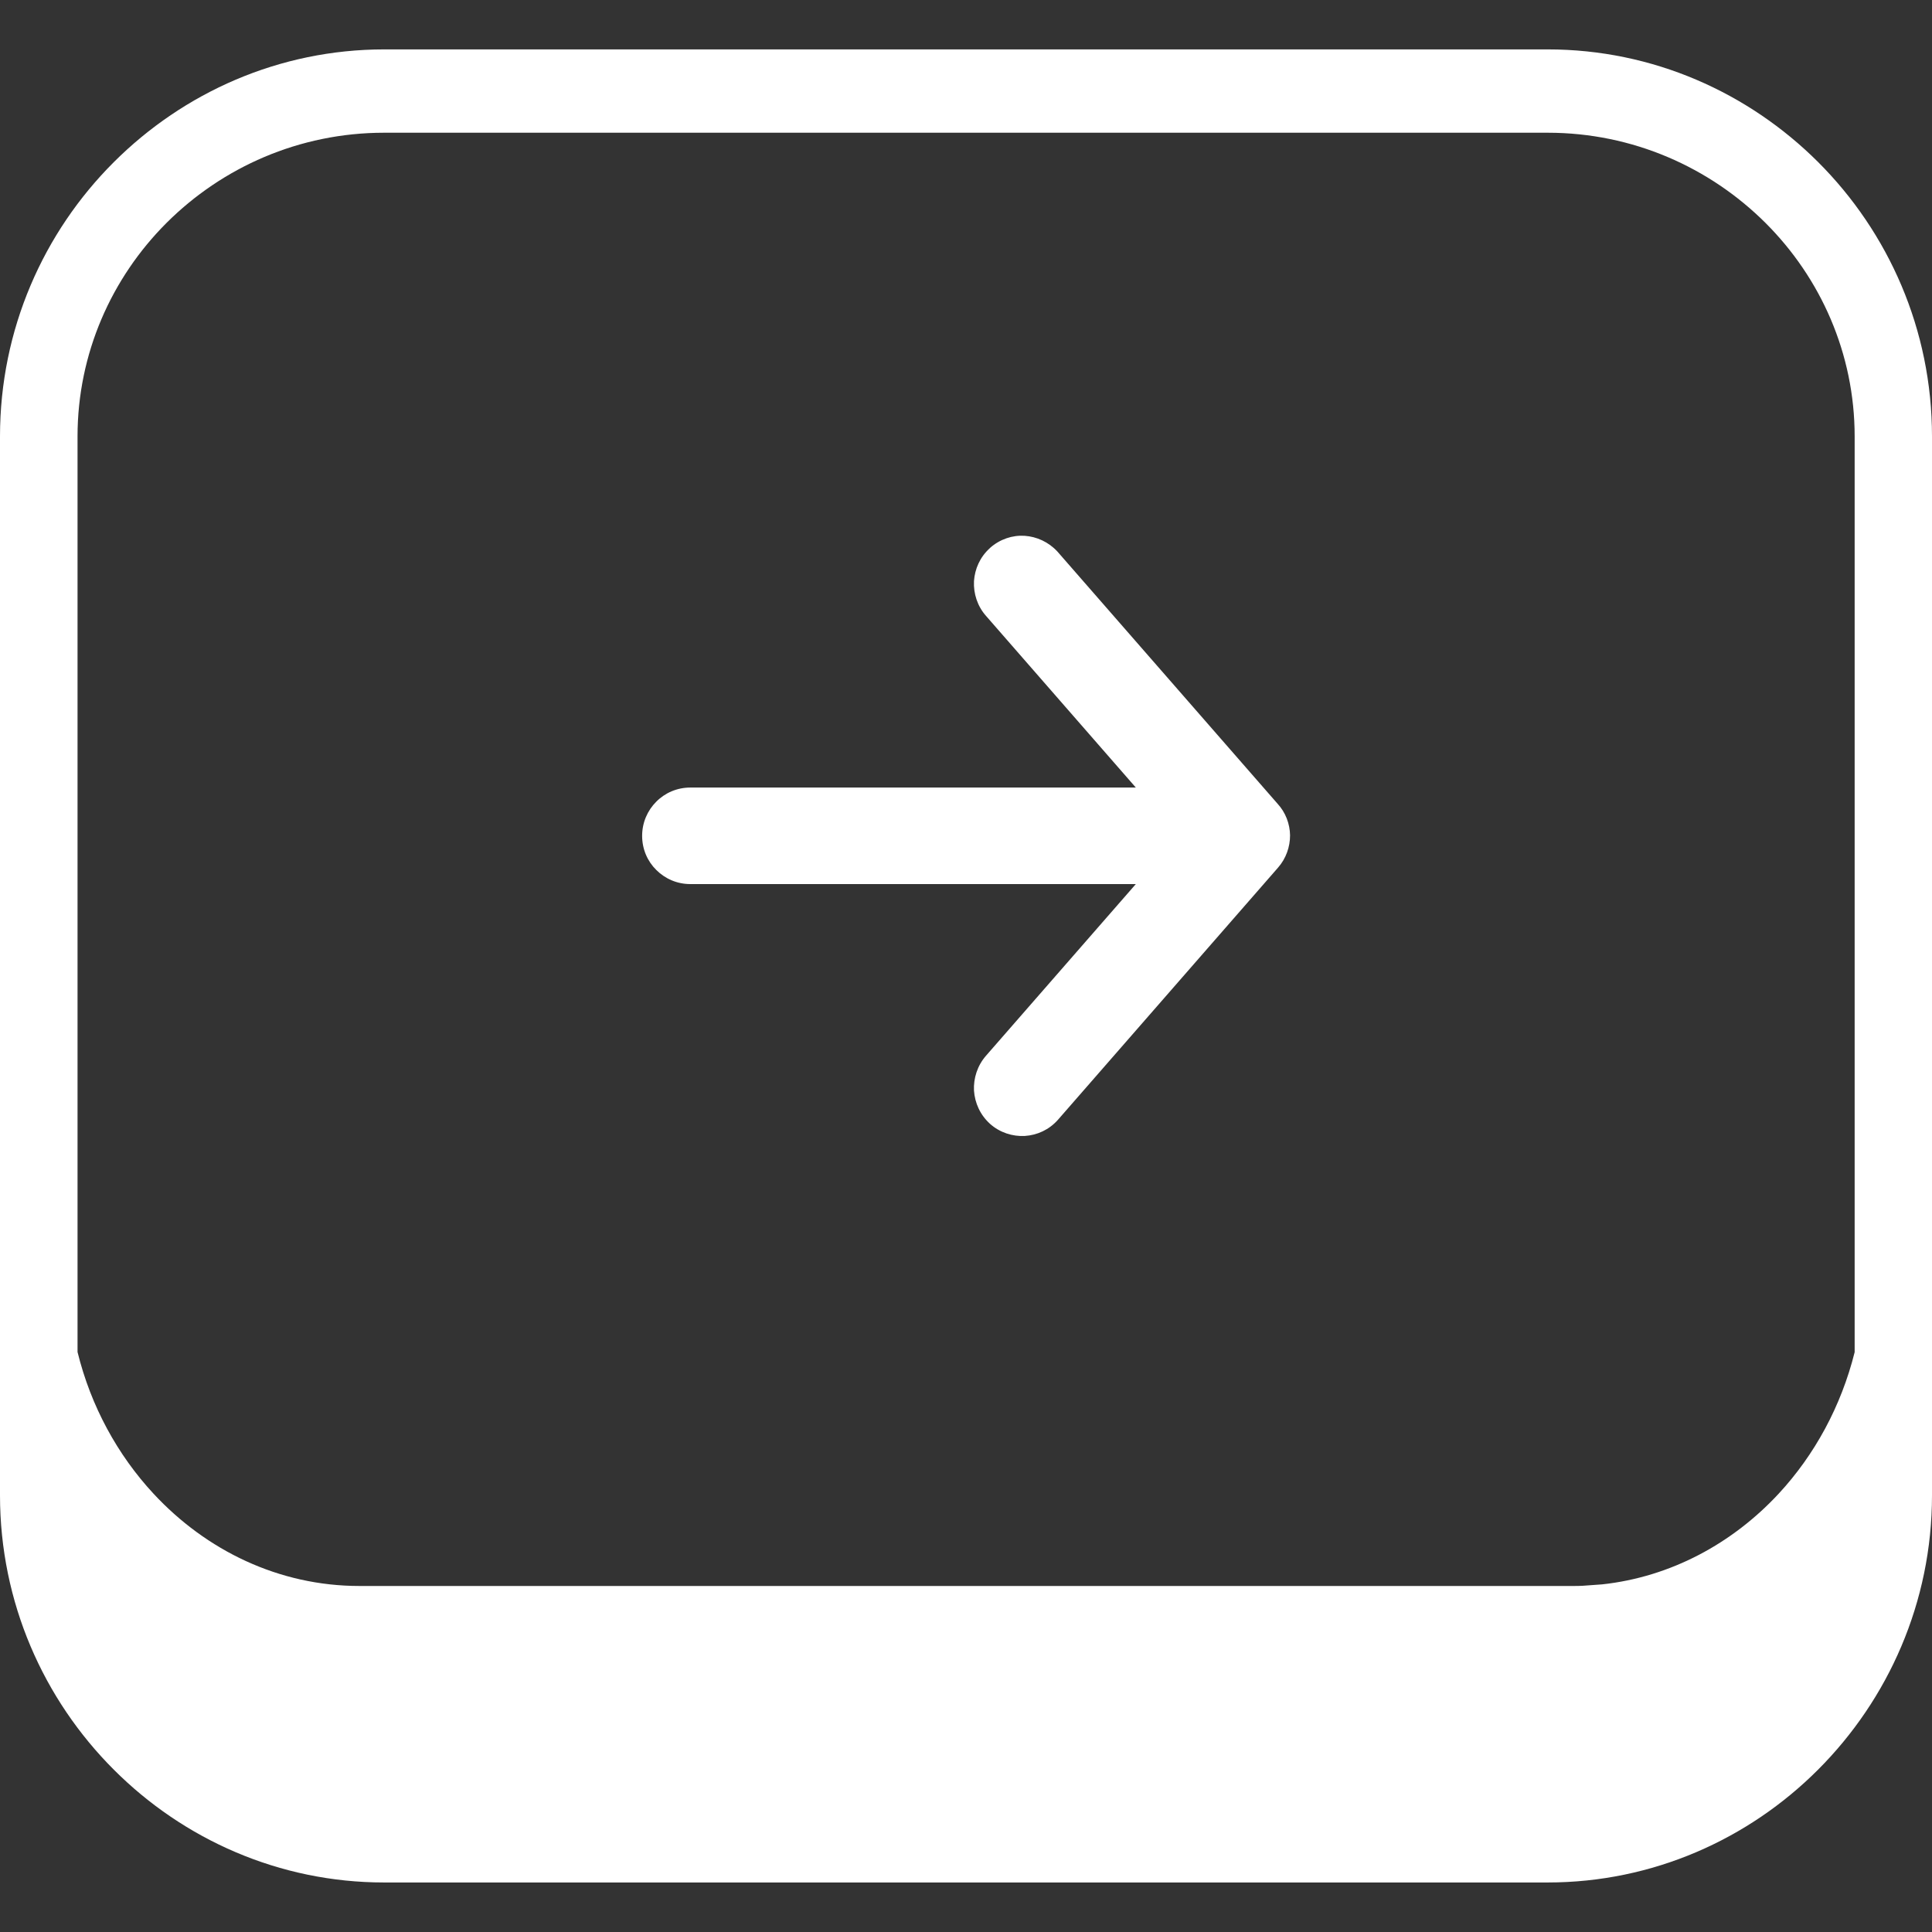 <svg width="30" height="30" viewBox="0 0 30 30" fill="none" xmlns="http://www.w3.org/2000/svg">
<rect x="0" y="0" width="30" height="30" fill="#333333" stroke="none"/>
<g clip-path="url(#clip0)">
<path d="M5.967 0.767H24.033C25.666 0.767 27.151 1.438 28.232 2.517C29.324 3.608 30 5.117 30 6.777V23.22C30 24.88 29.321 26.389 28.23 27.48C27.151 28.56 25.664 29.231 24.033 29.231H5.964C4.333 29.231 2.847 28.56 1.768 27.48C0.676 26.389 0 24.88 0 23.22V6.777C0 5.115 0.676 3.606 1.768 2.517C2.849 1.438 4.333 0.767 5.967 0.767ZM17.637 12.229H10.72C10.513 12.229 10.325 12.312 10.19 12.449C10.054 12.585 9.971 12.773 9.971 12.979C9.971 13.186 10.054 13.374 10.19 13.508C10.327 13.645 10.513 13.728 10.72 13.728H17.637L15.31 16.394C15.176 16.548 15.115 16.743 15.124 16.934C15.137 17.127 15.22 17.312 15.373 17.451C15.527 17.588 15.723 17.649 15.913 17.639C16.104 17.627 16.289 17.544 16.426 17.39L19.844 13.474C19.971 13.33 20.032 13.149 20.032 12.971C20.029 12.793 19.963 12.615 19.836 12.478L16.419 8.564C16.282 8.416 16.099 8.333 15.911 8.32C15.72 8.308 15.527 8.372 15.373 8.508L15.369 8.513C15.217 8.65 15.137 8.835 15.124 9.023V9.026C15.115 9.216 15.176 9.412 15.312 9.565L17.637 12.229ZM1.204 20.994C1.411 21.836 1.826 22.593 2.383 23.193C3.203 24.077 4.333 24.627 5.581 24.627H24.421C24.473 24.627 24.521 24.627 24.573 24.624L24.878 24.602C25.942 24.487 26.902 23.967 27.62 23.193C28.176 22.593 28.589 21.838 28.799 20.996V6.777C28.799 5.488 28.269 4.314 27.415 3.462C26.548 2.598 25.352 2.061 24.033 2.061H5.964C4.646 2.061 3.45 2.598 2.585 3.462C1.733 4.314 1.204 5.488 1.204 6.777V20.994Z" fill="white"/>
</g>
<defs>
<clipPath id="clip0">
<rect width="30" height="28.467" fill="white" transform="matrix(-1 0 0 1 30 0.767)"/>
</clipPath>
</defs>
</svg>
